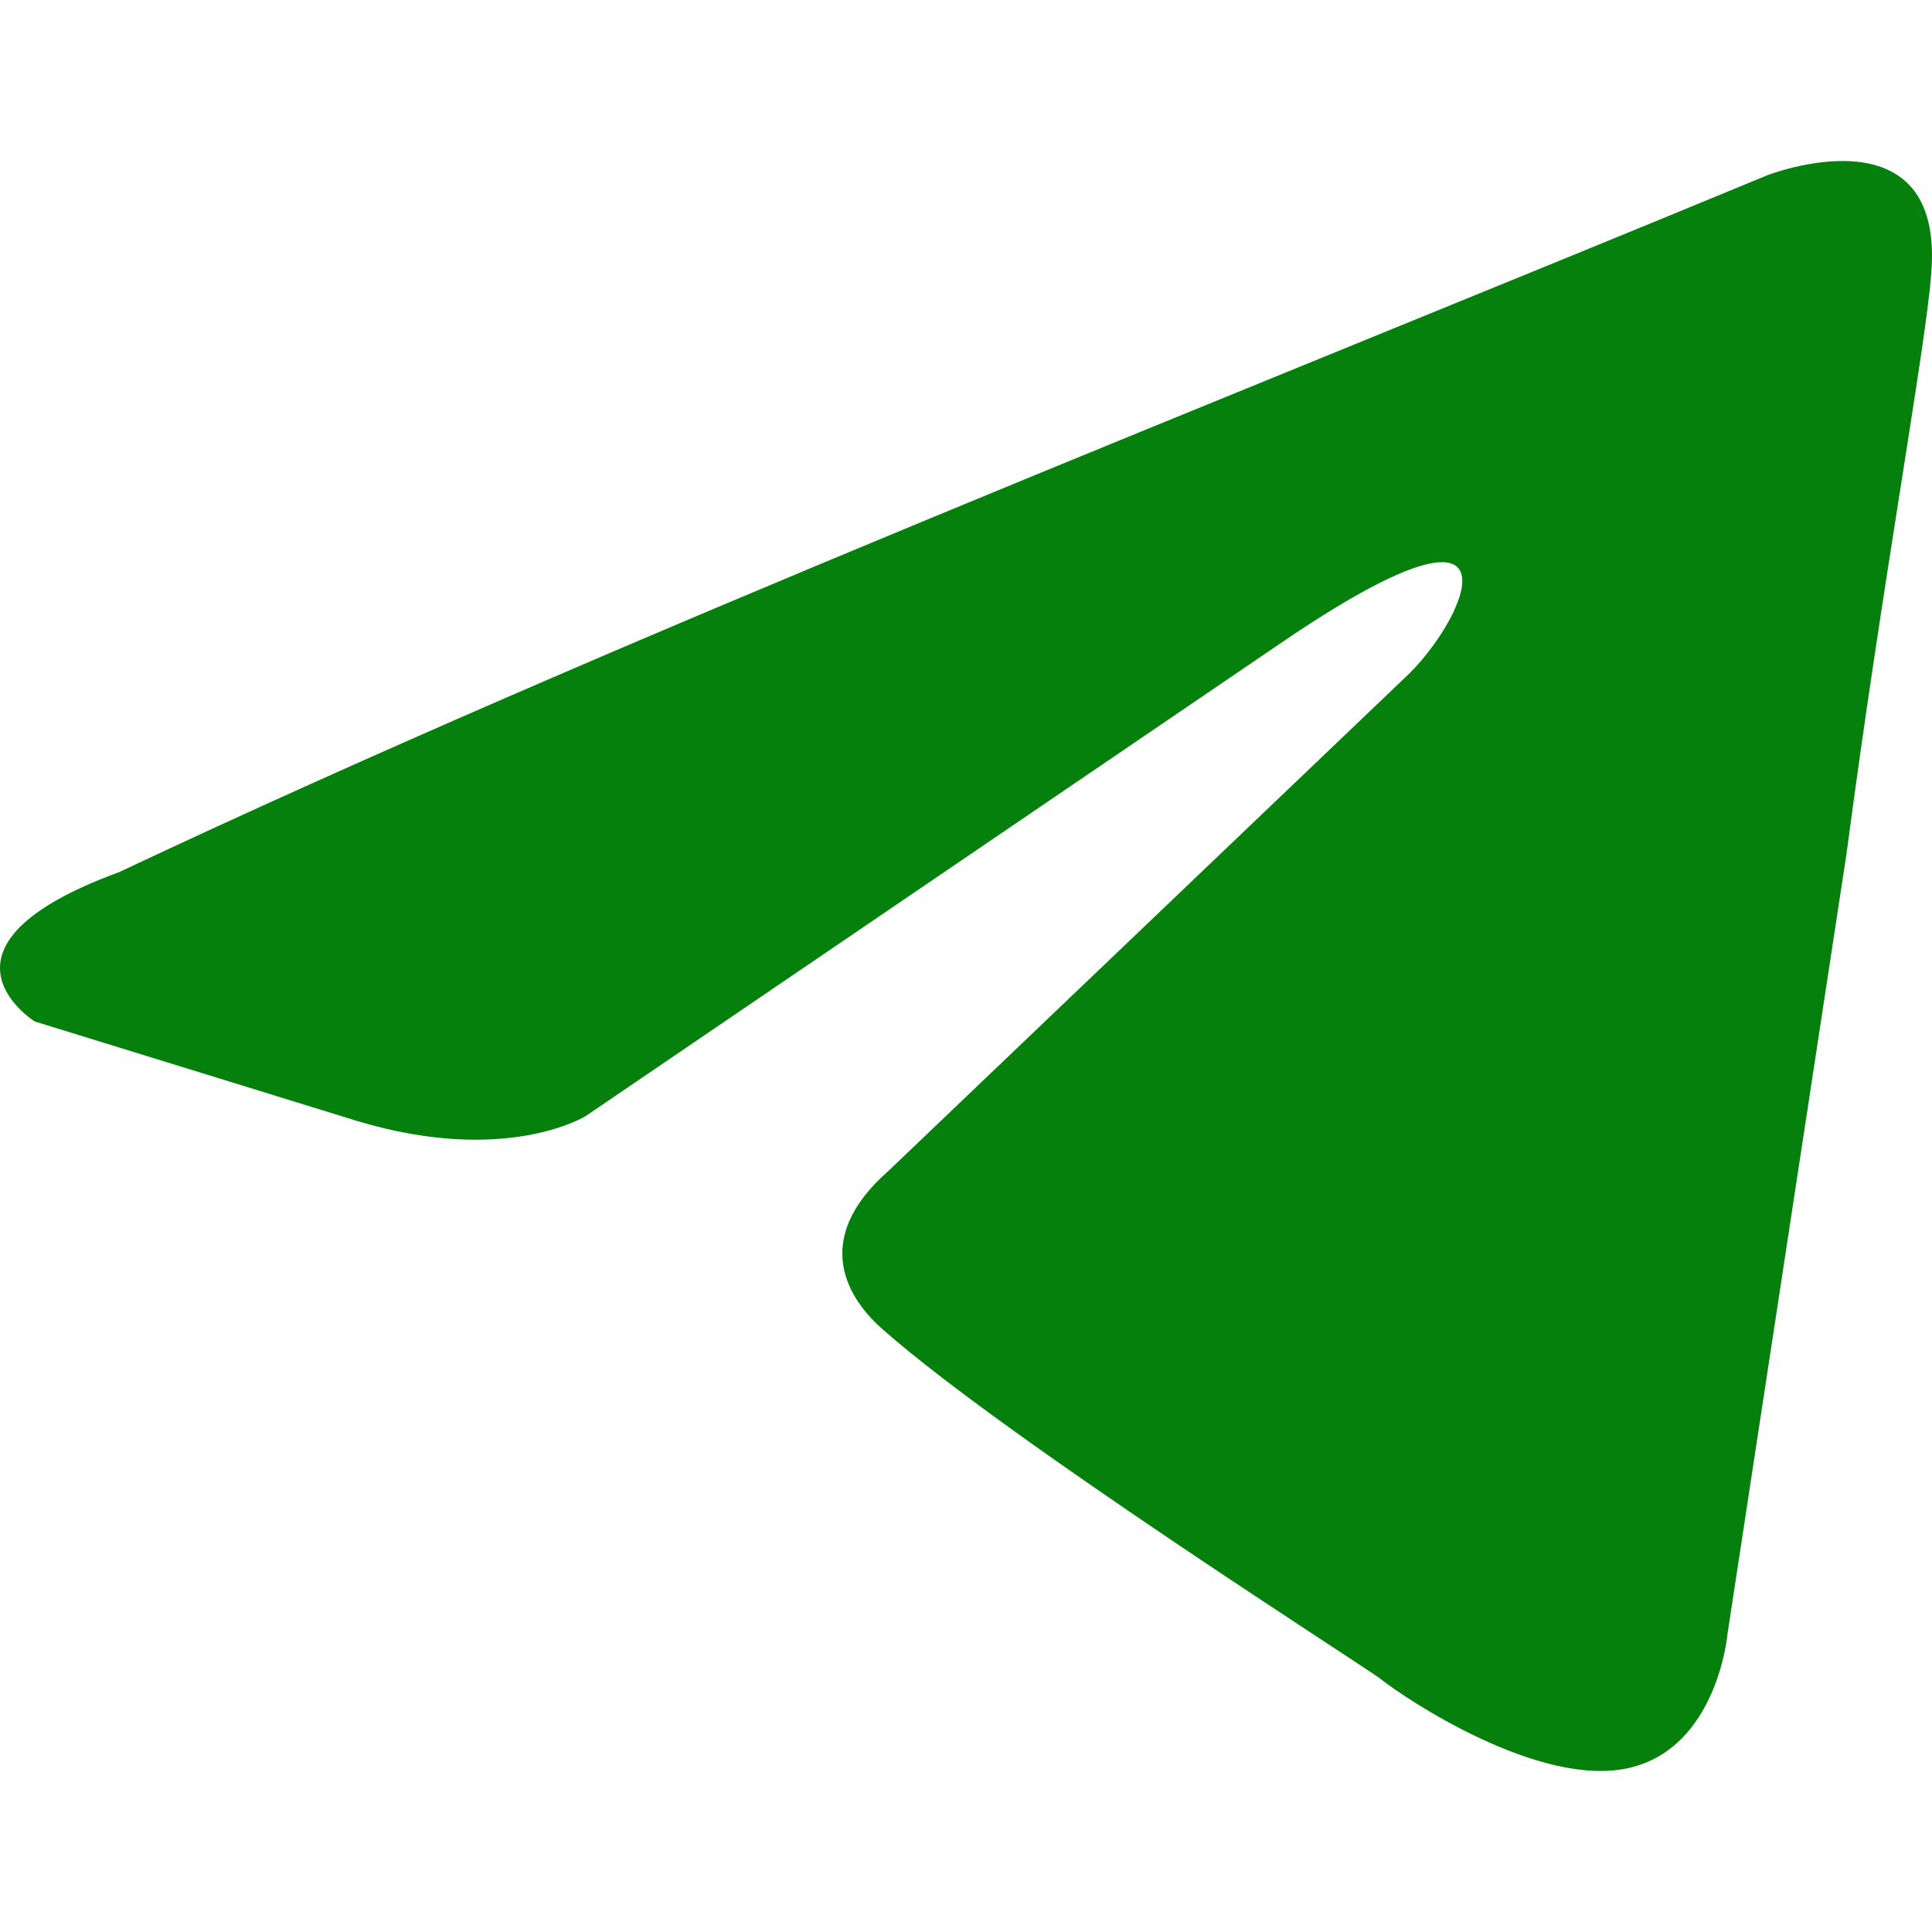 <?xml version="1.0" encoding="UTF-8"?> <svg xmlns="http://www.w3.org/2000/svg" width="24" height="24" viewBox="0 0 24 24" fill="none"><path d="M21.954 2.177C21.954 2.177 24.174 1.311 23.989 3.413C23.927 4.279 23.372 7.309 22.941 10.586L21.46 20.295C21.46 20.295 21.337 21.717 20.227 21.964C19.117 22.212 17.452 21.099 17.143 20.851C16.897 20.666 12.518 17.883 10.976 16.523C10.545 16.152 10.051 15.41 11.038 14.544L17.514 8.36C18.254 7.618 18.994 5.887 15.91 7.989L7.276 13.864C7.276 13.864 6.289 14.482 4.439 13.926L0.431 12.689C0.431 12.689 -1.05 11.761 1.479 10.834C7.646 7.927 15.232 4.959 21.954 2.177Z" fill="#05800D"></path></svg> 